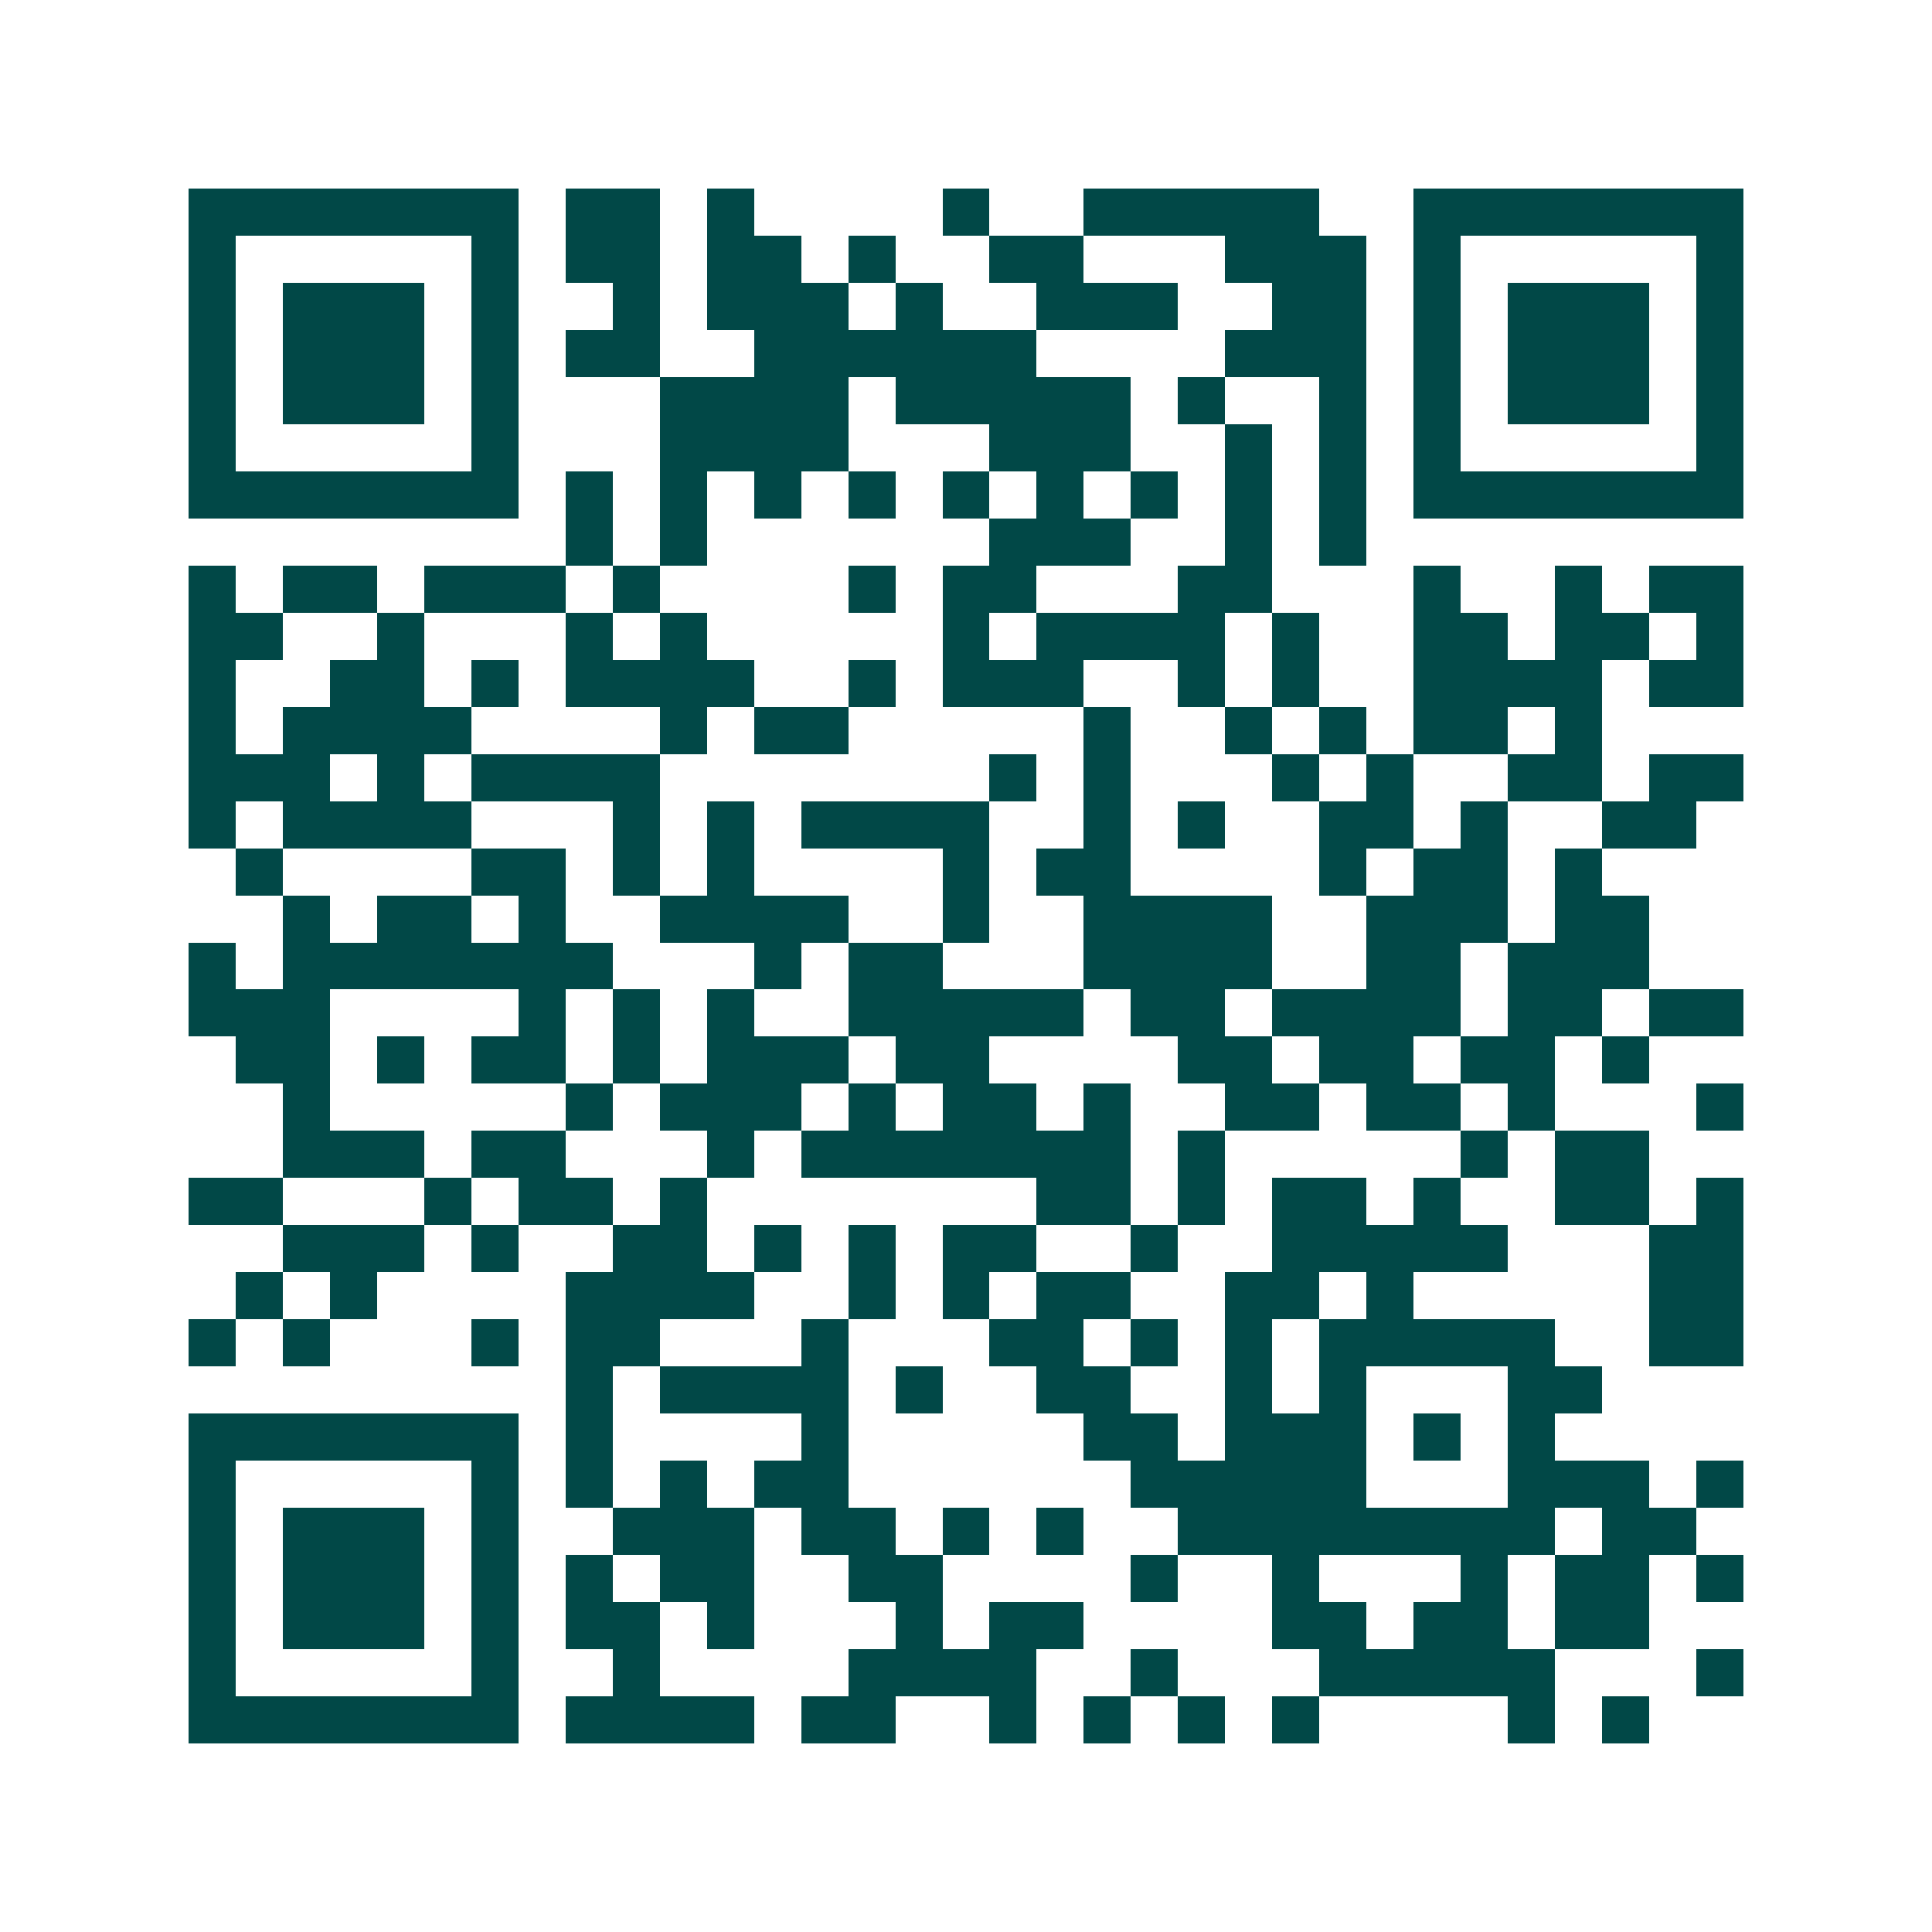<svg xmlns="http://www.w3.org/2000/svg" width="200" height="200" viewBox="0 0 41 41" shape-rendering="crispEdges"><path fill="#ffffff" d="M0 0h41v41H0z"/><path stroke="#014847" d="M4 4.5h7m1 0h2m1 0h1m4 0h1m2 0h5m2 0h7M4 5.5h1m5 0h1m1 0h2m1 0h2m1 0h1m2 0h2m3 0h3m1 0h1m5 0h1M4 6.5h1m1 0h3m1 0h1m2 0h1m1 0h3m1 0h1m2 0h3m2 0h2m1 0h1m1 0h3m1 0h1M4 7.5h1m1 0h3m1 0h1m1 0h2m2 0h6m4 0h3m1 0h1m1 0h3m1 0h1M4 8.5h1m1 0h3m1 0h1m3 0h4m1 0h5m1 0h1m2 0h1m1 0h1m1 0h3m1 0h1M4 9.5h1m5 0h1m3 0h4m3 0h3m2 0h1m1 0h1m1 0h1m5 0h1M4 10.5h7m1 0h1m1 0h1m1 0h1m1 0h1m1 0h1m1 0h1m1 0h1m1 0h1m1 0h1m1 0h7M12 11.5h1m1 0h1m6 0h3m2 0h1m1 0h1M4 12.5h1m1 0h2m1 0h3m1 0h1m4 0h1m1 0h2m3 0h2m3 0h1m2 0h1m1 0h2M4 13.5h2m2 0h1m3 0h1m1 0h1m5 0h1m1 0h4m1 0h1m2 0h2m1 0h2m1 0h1M4 14.5h1m2 0h2m1 0h1m1 0h4m2 0h1m1 0h3m2 0h1m1 0h1m2 0h4m1 0h2M4 15.5h1m1 0h4m4 0h1m1 0h2m5 0h1m2 0h1m1 0h1m1 0h2m1 0h1M4 16.5h3m1 0h1m1 0h4m7 0h1m1 0h1m3 0h1m1 0h1m2 0h2m1 0h2M4 17.5h1m1 0h4m3 0h1m1 0h1m1 0h4m2 0h1m1 0h1m2 0h2m1 0h1m2 0h2M5 18.5h1m4 0h2m1 0h1m1 0h1m4 0h1m1 0h2m4 0h1m1 0h2m1 0h1M6 19.5h1m1 0h2m1 0h1m2 0h4m2 0h1m2 0h4m2 0h3m1 0h2M4 20.5h1m1 0h7m3 0h1m1 0h2m3 0h4m2 0h2m1 0h3M4 21.5h3m4 0h1m1 0h1m1 0h1m2 0h5m1 0h2m1 0h4m1 0h2m1 0h2M5 22.5h2m1 0h1m1 0h2m1 0h1m1 0h3m1 0h2m4 0h2m1 0h2m1 0h2m1 0h1M6 23.5h1m5 0h1m1 0h3m1 0h1m1 0h2m1 0h1m2 0h2m1 0h2m1 0h1m3 0h1M6 24.5h3m1 0h2m3 0h1m1 0h7m1 0h1m5 0h1m1 0h2M4 25.5h2m3 0h1m1 0h2m1 0h1m7 0h2m1 0h1m1 0h2m1 0h1m2 0h2m1 0h1M6 26.5h3m1 0h1m2 0h2m1 0h1m1 0h1m1 0h2m2 0h1m2 0h5m3 0h2M5 27.5h1m1 0h1m4 0h4m2 0h1m1 0h1m1 0h2m2 0h2m1 0h1m5 0h2M4 28.5h1m1 0h1m3 0h1m1 0h2m3 0h1m3 0h2m1 0h1m1 0h1m1 0h5m2 0h2M12 29.5h1m1 0h4m1 0h1m2 0h2m2 0h1m1 0h1m3 0h2M4 30.5h7m1 0h1m4 0h1m5 0h2m1 0h3m1 0h1m1 0h1M4 31.5h1m5 0h1m1 0h1m1 0h1m1 0h2m6 0h5m3 0h3m1 0h1M4 32.5h1m1 0h3m1 0h1m2 0h3m1 0h2m1 0h1m1 0h1m2 0h8m1 0h2M4 33.5h1m1 0h3m1 0h1m1 0h1m1 0h2m2 0h2m4 0h1m2 0h1m3 0h1m1 0h2m1 0h1M4 34.5h1m1 0h3m1 0h1m1 0h2m1 0h1m3 0h1m1 0h2m4 0h2m1 0h2m1 0h2M4 35.5h1m5 0h1m2 0h1m4 0h4m2 0h1m3 0h5m3 0h1M4 36.5h7m1 0h4m1 0h2m2 0h1m1 0h1m1 0h1m1 0h1m4 0h1m1 0h1"/></svg>
